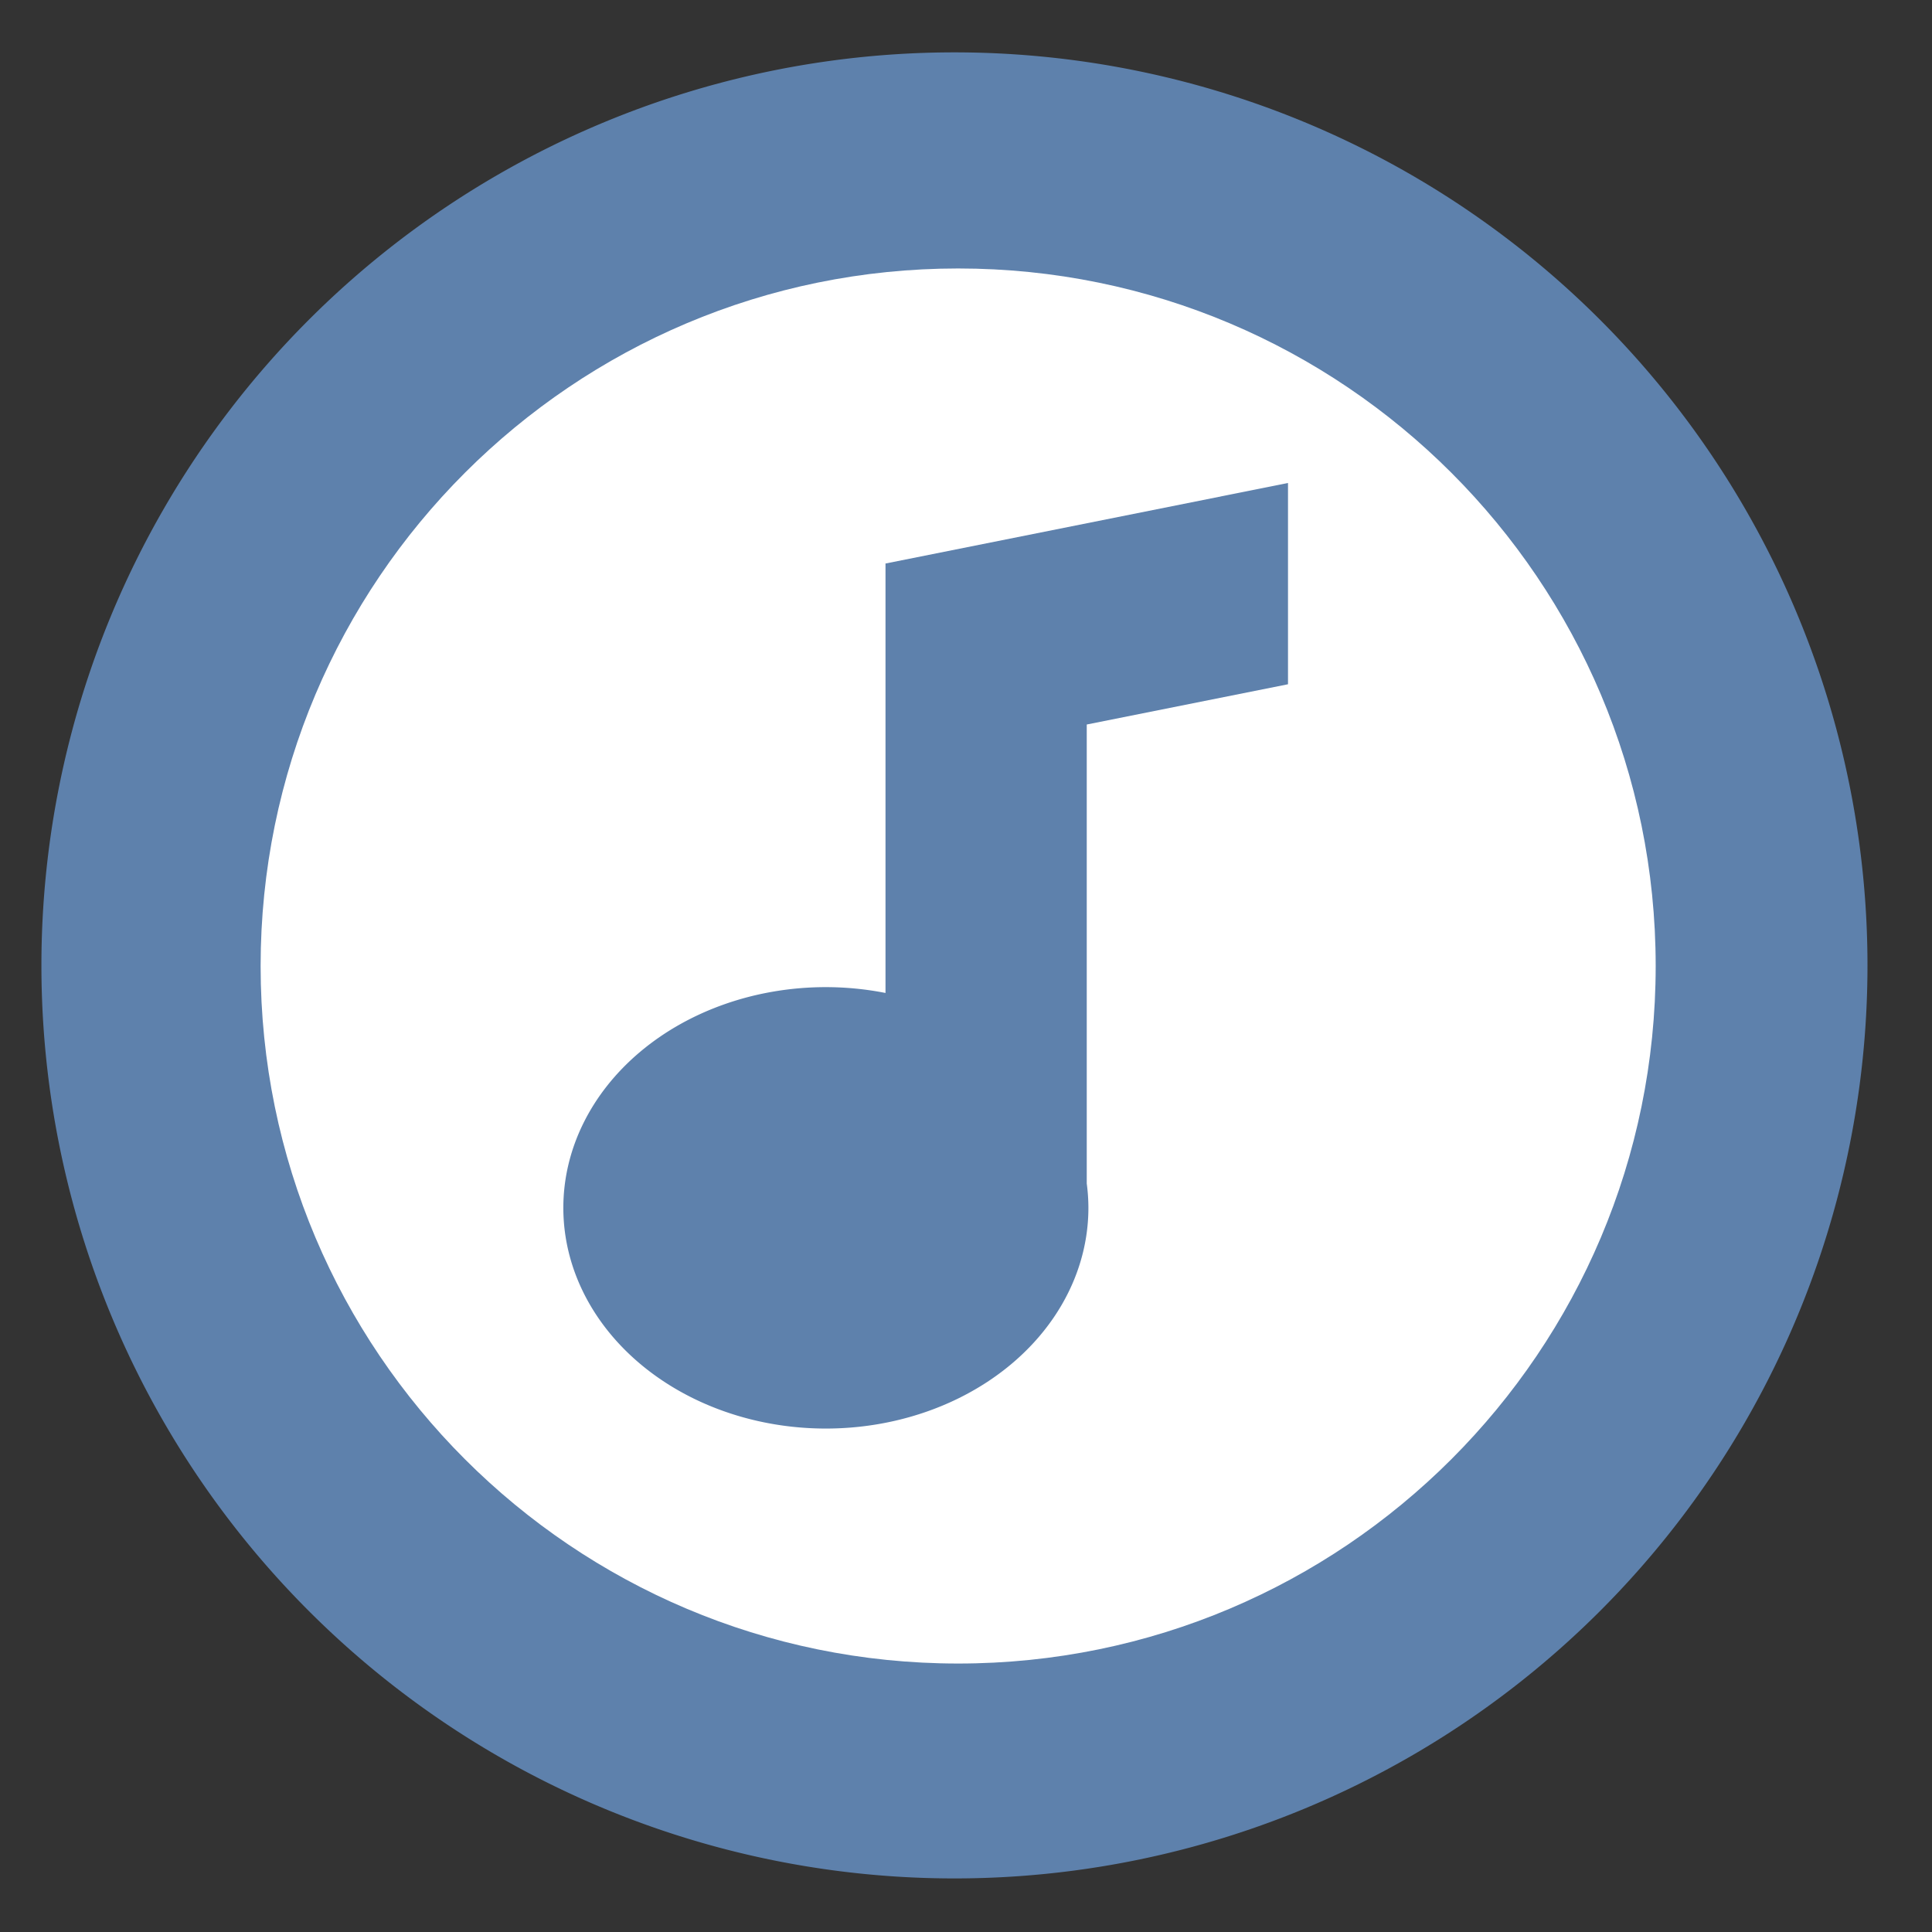 <?xml version="1.0" encoding="UTF-8" standalone="no"?>
<svg
   height="48"
   width="48"
   version="1.1"
   id="svg16"
   sodipodi:docname="zynaddsubfx.svg"
   inkscape:version="1.1.2 (0a00cf5339, 2022-02-04)"
   xmlns:inkscape="http://www.inkscape.org/namespaces/inkscape"
   xmlns:sodipodi="http://sodipodi.sourceforge.net/DTD/sodipodi-0.dtd"
   xmlns="http://www.w3.org/2000/svg"
   xmlns:svg="http://www.w3.org/2000/svg"
   xmlns:rdf="http://www.w3.org/1999/02/22-rdf-syntax-ns#"
   xmlns:cc="http://creativecommons.org/ns#"
   xmlns:dc="http://purl.org/dc/elements/1.1/">
  <rect width="100%" height="100%" fill="#333333" stroke="none"/>
  <defs
     id="defs20">
    <radialGradient
       gradientTransform="matrix(3.57049e-7,-0.103,-0.288,-1.33269e-7,78.985,88.973)"
       r="21.167"
       fy="189.579"
       fx="450.909"
       cy="189.579"
       cx="450.909"
       gradientUnits="userSpaceOnUse"
       id="radial0">
      <stop
         id="stop822"
         style="stop-color:rgb(0%,0%,0%);stop-opacity:0.314;"
         offset="0" />
      <stop
         id="stop824"
         style="stop-color:rgb(0%,0%,0%);stop-opacity:0.275;"
         offset="0.222" />
      <stop
         id="stop826"
         style="stop-color:rgb(0%,0%,0%);stop-opacity:0;"
         offset="1" />
    </radialGradient>
    <radialGradient
       gradientTransform="matrix(-3.57049e-7,0.103,0.288,1.33269e-7,-31.686,-4.375)"
       r="21.167"
       fy="189.579"
       fx="450.909"
       cy="189.579"
       cx="450.909"
       gradientUnits="userSpaceOnUse"
       id="radial1">
      <stop
         id="stop829"
         style="stop-color:rgb(0%,0%,0%);stop-opacity:0.314;"
         offset="0" />
      <stop
         id="stop831"
         style="stop-color:rgb(0%,0%,0%);stop-opacity:0.275;"
         offset="0.222" />
      <stop
         id="stop833"
         style="stop-color:rgb(0%,0%,0%);stop-opacity:0;"
         offset="1" />
    </radialGradient>
    <radialGradient
       gradientTransform="matrix(-3.57049e-7,-0.103,0.288,-1.33269e-7,-31.686,88.973)"
       r="21.167"
       fy="189.579"
       fx="450.909"
       cy="189.579"
       cx="450.909"
       gradientUnits="userSpaceOnUse"
       id="radial2">
      <stop
         id="stop836"
         style="stop-color:rgb(0%,0%,0%);stop-opacity:0.314;"
         offset="0" />
      <stop
         id="stop838"
         style="stop-color:rgb(0%,0%,0%);stop-opacity:0.275;"
         offset="0.222" />
      <stop
         id="stop840"
         style="stop-color:rgb(0%,0%,0%);stop-opacity:0;"
         offset="1" />
    </radialGradient>
    <radialGradient
       gradientTransform="matrix(3.57049e-7,0.103,-0.288,1.33269e-7,78.985,-4.375)"
       r="21.167"
       fy="189.579"
       fx="450.909"
       cy="189.579"
       cx="450.909"
       gradientUnits="userSpaceOnUse"
       id="radial3">
      <stop
         id="stop843"
         style="stop-color:rgb(0%,0%,0%);stop-opacity:0.314;"
         offset="0" />
      <stop
         id="stop845"
         style="stop-color:rgb(0%,0%,0%);stop-opacity:0.275;"
         offset="0.222" />
      <stop
         id="stop847"
         style="stop-color:rgb(0%,0%,0%);stop-opacity:0;"
         offset="1" />
    </radialGradient>
    <linearGradient
       gradientTransform="matrix(0.027,0,0,0.082,16.657,23.143)"
       y2="254.667"
       x2="255.323"
       y1="233.5"
       x1="255.323"
       gradientUnits="userSpaceOnUse"
       id="linear0">
      <stop
         id="stop850"
         style="stop-color:rgb(0%,0%,0%);stop-opacity:0.275;"
         offset="0" />
      <stop
         id="stop852"
         style="stop-color:rgb(0%,0%,0%);stop-opacity:0;"
         offset="1" />
    </linearGradient>
    <linearGradient
       gradientTransform="matrix(0.094,0,0,0.094,0,20.158)"
       y2="-168.667"
       x2="254"
       y1="233.5"
       x1="254"
       gradientUnits="userSpaceOnUse"
       id="linear1">
      <stop
         id="stop855"
         style="stop-color:rgb(100%,43.922%,26.275%);stop-opacity:1;"
         offset="0" />
      <stop
         id="stop857"
         style="stop-color:rgb(100%,54.118%,39.608%);stop-opacity:1;"
         offset="1" />
    </linearGradient>
    <linearGradient
       gradientTransform="matrix(0.094,0,0,0.094,0,20.158)"
       y2="-84"
       x2="254"
       y1="148.833"
       x1="254"
       gradientUnits="userSpaceOnUse"
       id="linear2">
      <stop
         id="stop860"
         style="stop-color:rgb(74.118%,74.118%,74.118%);stop-opacity:1;"
         offset="0" />
      <stop
         id="stop862"
         style="stop-color:rgb(87.843%,87.843%,87.843%);stop-opacity:1;"
         offset="1" />
    </linearGradient>
    <linearGradient
       gradientTransform="matrix(0.085,0,0,0.085,-19.163,21.468)"
       y2="-84"
       x2="254"
       y1="148.833"
       x1="254"
       gradientUnits="userSpaceOnUse"
       id="linear2-3">
      <stop
         id="stop860-6"
         style="stop-color:rgb(74.118%,74.118%,74.118%);stop-opacity:1;"
         offset="0" />
      <stop
         id="stop862-7"
         style="stop-color:rgb(87.843%,87.843%,87.843%);stop-opacity:1;"
         offset="1" />
    </linearGradient>
  </defs>
  <sodipodi:namedview
     pagecolor="#ffffff"
     bordercolor="#666666"
     borderopacity="1"
     objecttolerance="10"
     gridtolerance="10"
     guidetolerance="10"
     inkscape:pageopacity="0"
     inkscape:pageshadow="2"
     inkscape:window-width="1920"
     inkscape:window-height="1031"
     id="namedview18"
     showgrid="true"
     inkscape:zoom="13.906433"
     inkscape:cx="-7.1909166"
     inkscape:cy="23.154751"
     inkscape:window-x="0"
     inkscape:window-y="0"
     inkscape:window-maximized="1"
     inkscape:current-layer="svg16"
     inkscape:pagecheckerboard="0">
    <inkscape:grid
       type="xygrid"
       id="grid829" />
  </sodipodi:namedview>
  <path
     id="path4167"
     style="opacity:1;fill:#5e81ac;stroke-width:6;stroke-linecap:round;stroke-linejoin:round;paint-order:fill markers stroke;fill-opacity:1"
     d="M 46.397,23.985 A 22.684,22.684 0 0 1 23.713,46.669 22.684,22.684 0 0 1 1.029,23.985 22.684,22.684 0 0 1 23.713,1.301 22.684,22.684 0 0 1 46.397,23.985 Z" />
  <path
     style="opacity:1;fill:#ffffff;fill-opacity:1;stroke:none;stroke-width:2;stroke-linecap:round;stroke-linejoin:round;stroke-miterlimit:4;stroke-dasharray:none;stroke-dashoffset:0;stroke-opacity:1;paint-order:fill markers stroke"
     d="M 23.805,6.67 C 14.234,6.67 6.475,14.429 6.475,24 6.475,33.571 14.234,41.33 23.805,41.33 33.376,41.33 41.135,33.571 41.135,24 41.135,14.429 33.376,6.67 23.805,6.67 Z"
     id="path846"
     inkscape:connector-curvature="0"
     sodipodi:nodetypes="ccccc" />
  <path
     id="path872"
     style="opacity:1;fill:#5e81ac;fill-opacity:1;stroke:none;stroke-width:2.094;stroke-linecap:round;stroke-linejoin:round;stroke-miterlimit:4;stroke-dasharray:none;stroke-dashoffset:0;stroke-opacity:1;paint-order:fill markers stroke"
     d="M 32 12 L 22 14 L 22 24.67 A 6.522 5.483 0 0 0 20.518 24.525 A 6.522 5.483 0 0 0 13.996 30.008 A 6.522 5.483 0 0 0 20.518 35.492 A 6.522 5.483 0 0 0 27.041 30.008 A 6.522 5.483 0 0 0 27 29.404 L 27 18 L 32 17 L 32 12 z " />
</svg>
